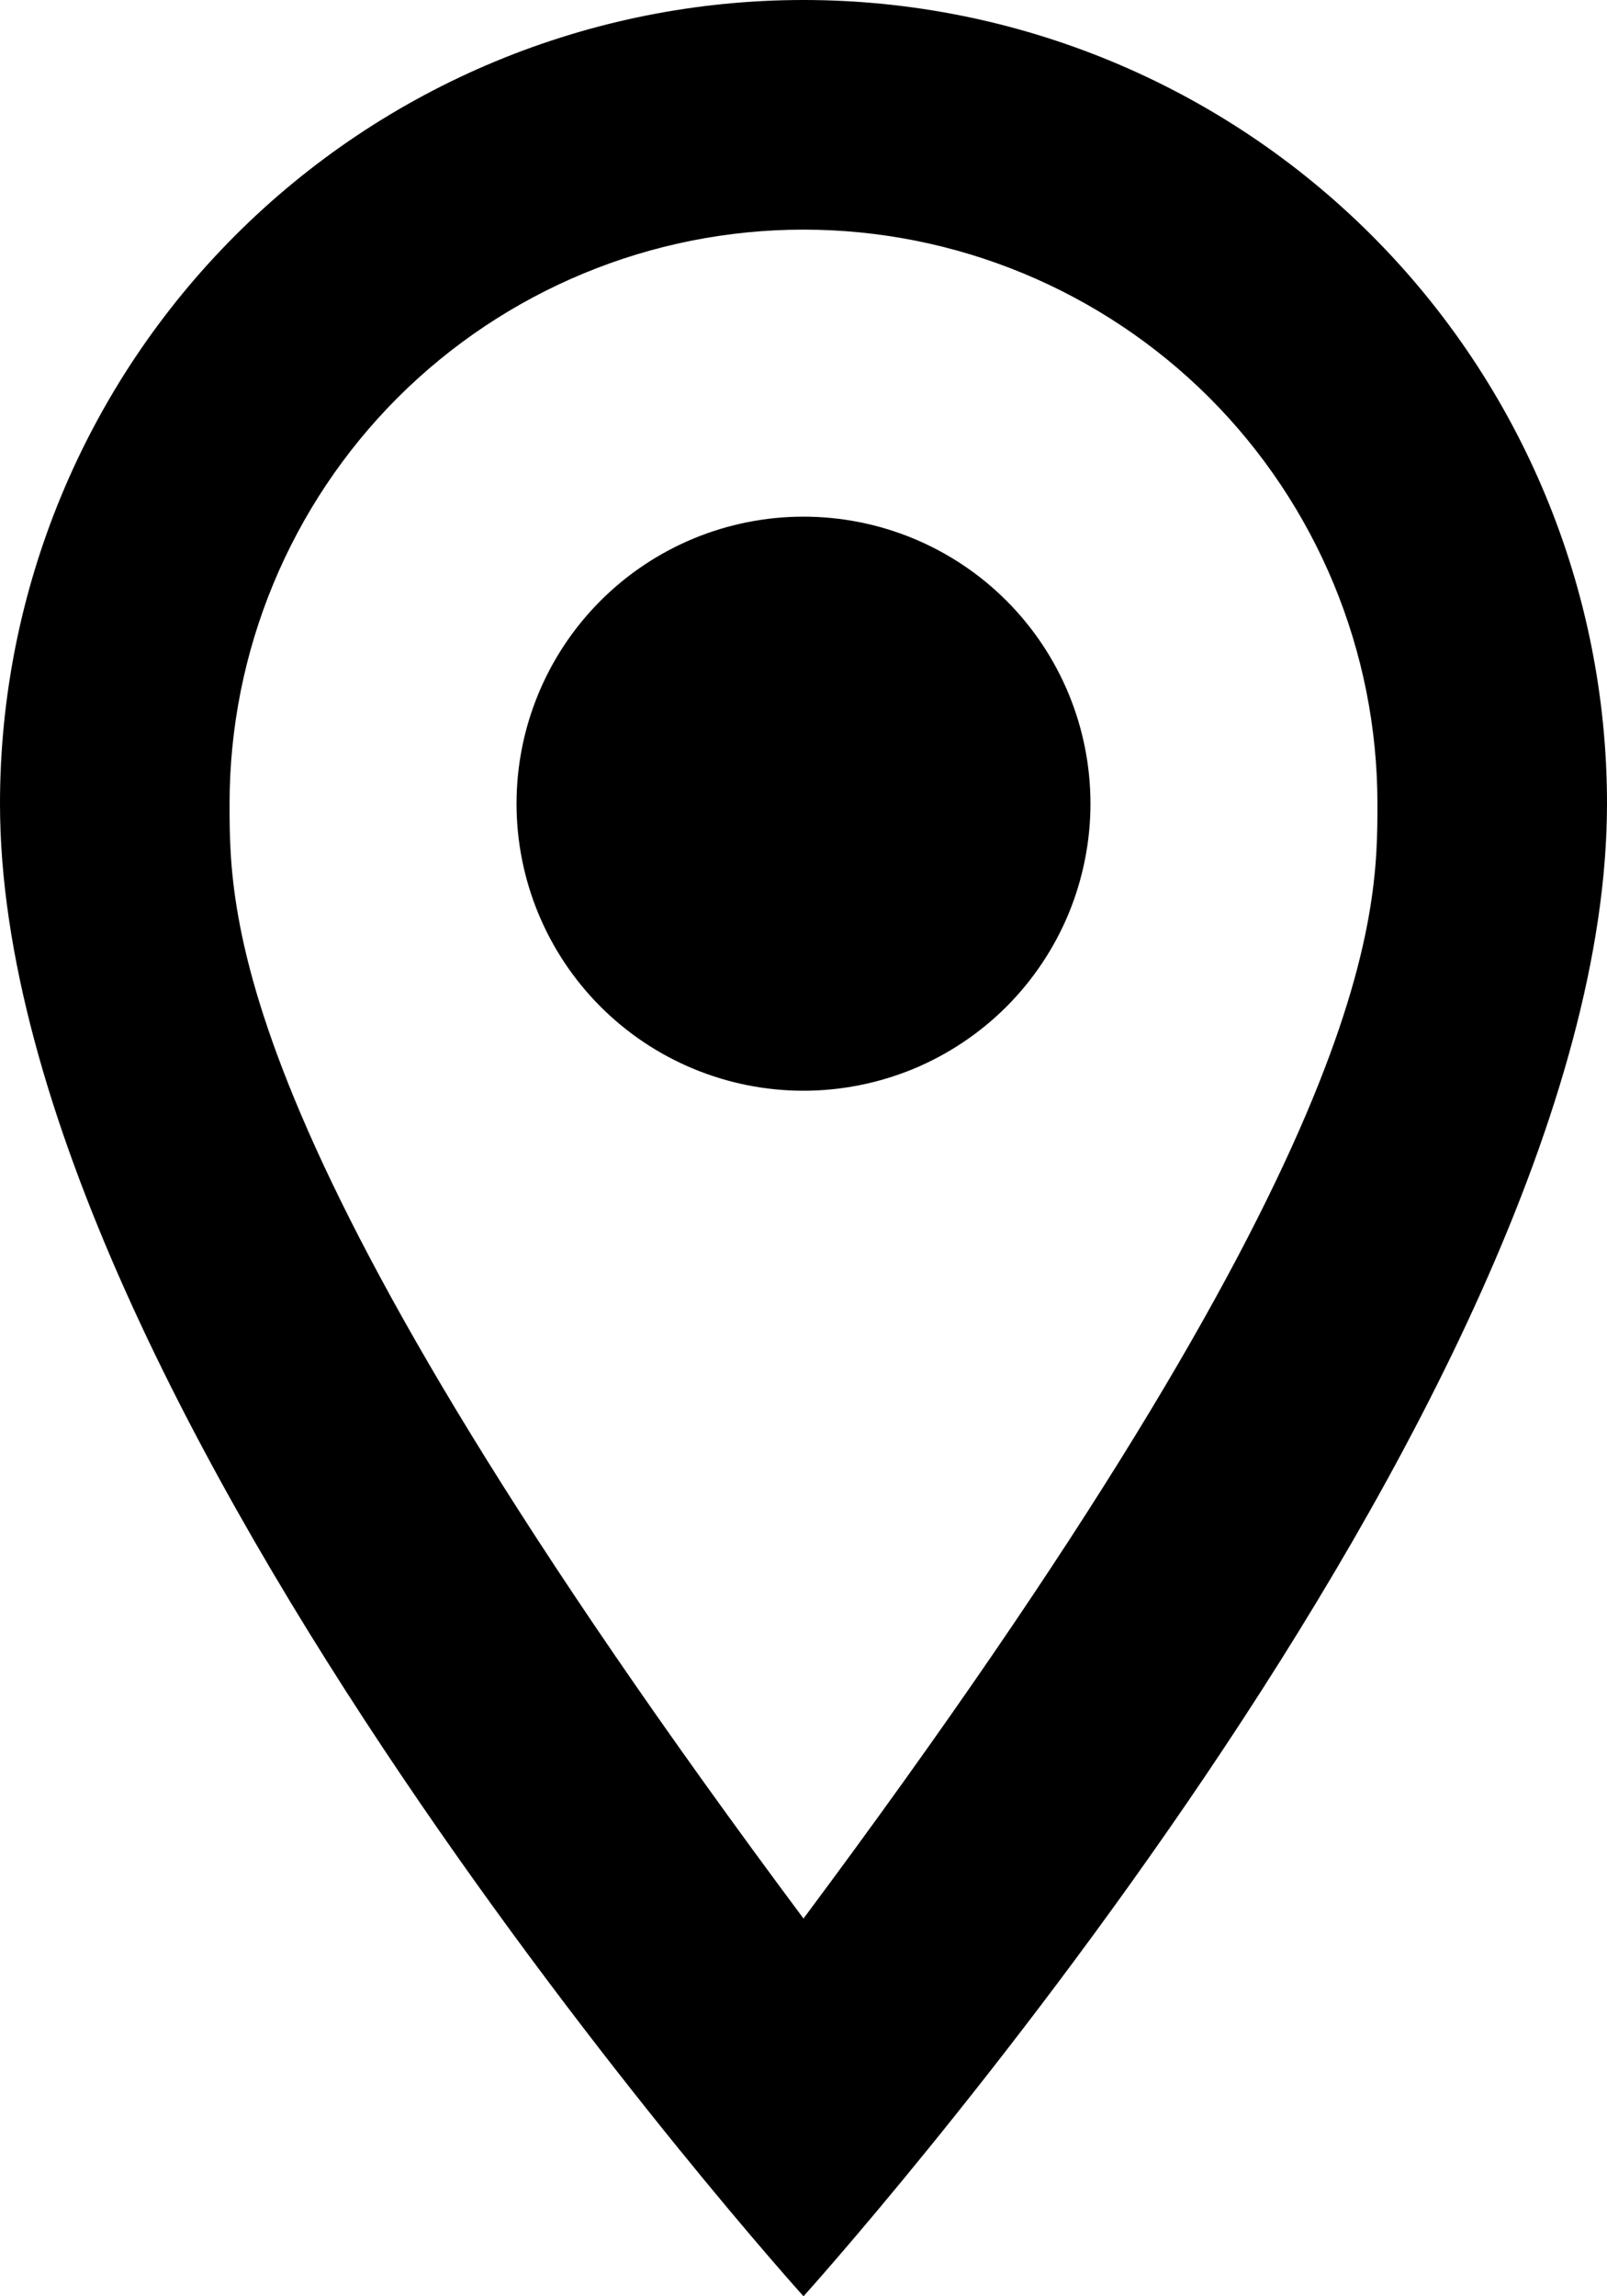 <svg width="14" height="20" viewBox="0 0 14 20" fill="none" xmlns="http://www.w3.org/2000/svg">
<path d="M7 4.5C7.663 4.5 8.299 4.763 8.768 5.232C9.237 5.701 9.5 6.337 9.5 7C9.5 7.328 9.435 7.653 9.31 7.957C9.184 8.26 9 8.536 8.768 8.768C8.536 9 8.26 9.184 7.957 9.31C7.653 9.435 7.328 9.5 7 9.5C6.337 9.5 5.701 9.237 5.232 8.768C4.763 8.299 4.5 7.663 4.5 7C4.5 6.337 4.763 5.701 5.232 5.232C5.701 4.763 6.337 4.5 7 4.5ZM7 0C8.857 0 10.637 0.737 11.95 2.05C13.262 3.363 14 5.143 14 7C14 12.25 7 20 7 20C7 20 0 12.25 0 7C0 5.143 0.737 3.363 2.05 2.05C3.363 0.737 5.143 0 7 0ZM7 2C5.674 2 4.402 2.527 3.464 3.464C2.527 4.402 2 5.674 2 7C2 8 2 10 7 16.71C12 10 12 8 12 7C12 5.674 11.473 4.402 10.536 3.464C9.598 2.527 8.326 2 7 2Z" fill="black"/>
</svg>
